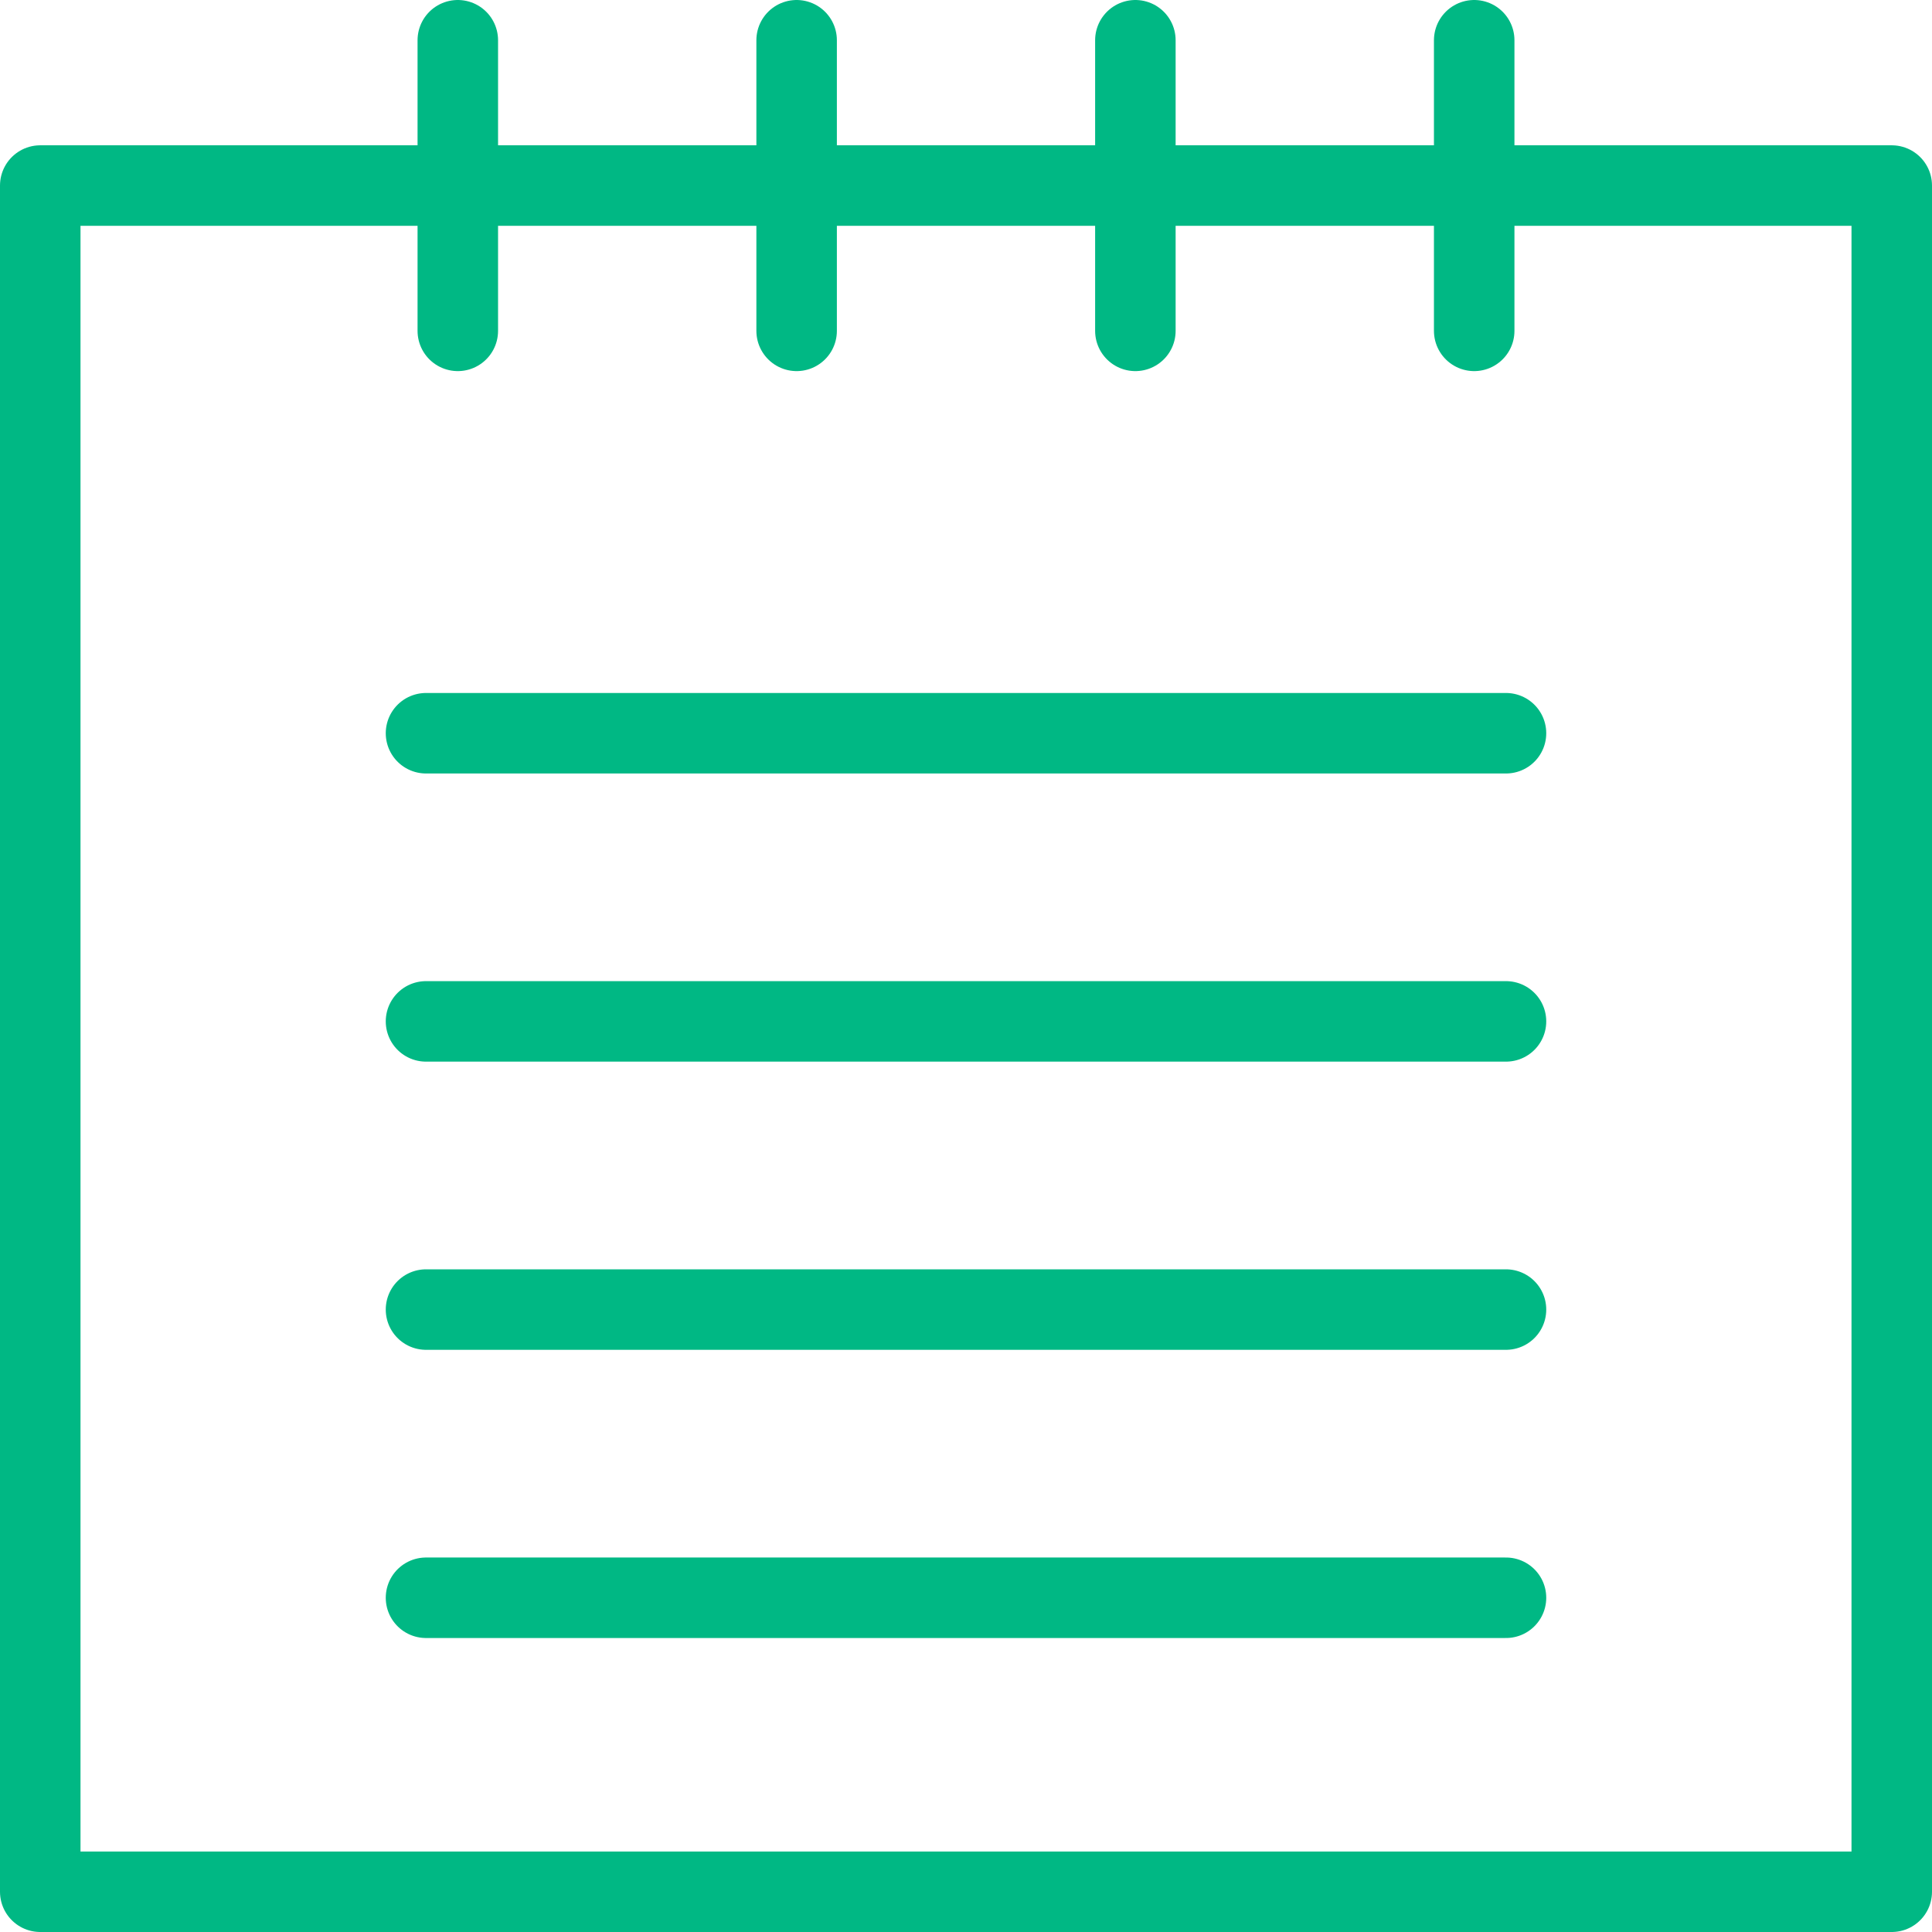<svg xmlns="http://www.w3.org/2000/svg" width="48" height="48" fill="rgba(0,184,132,1)" viewBox="0 0 48 48"><g fill="none" stroke="rgba(0,184,132,1)" stroke-width="2" stroke-linecap="round" stroke-linejoin="round" stroke-miterlimit="10"><path d="M1 4.61h46V47H1zM11.374 1v7.22M19.792 1v7.22M28.208 1v7.22M36.626 1v7.22M10.584 18.217h26.832M10.584 25.376h26.832M10.584 32.536h26.832M10.584 39.696h26.832"/></g></svg>